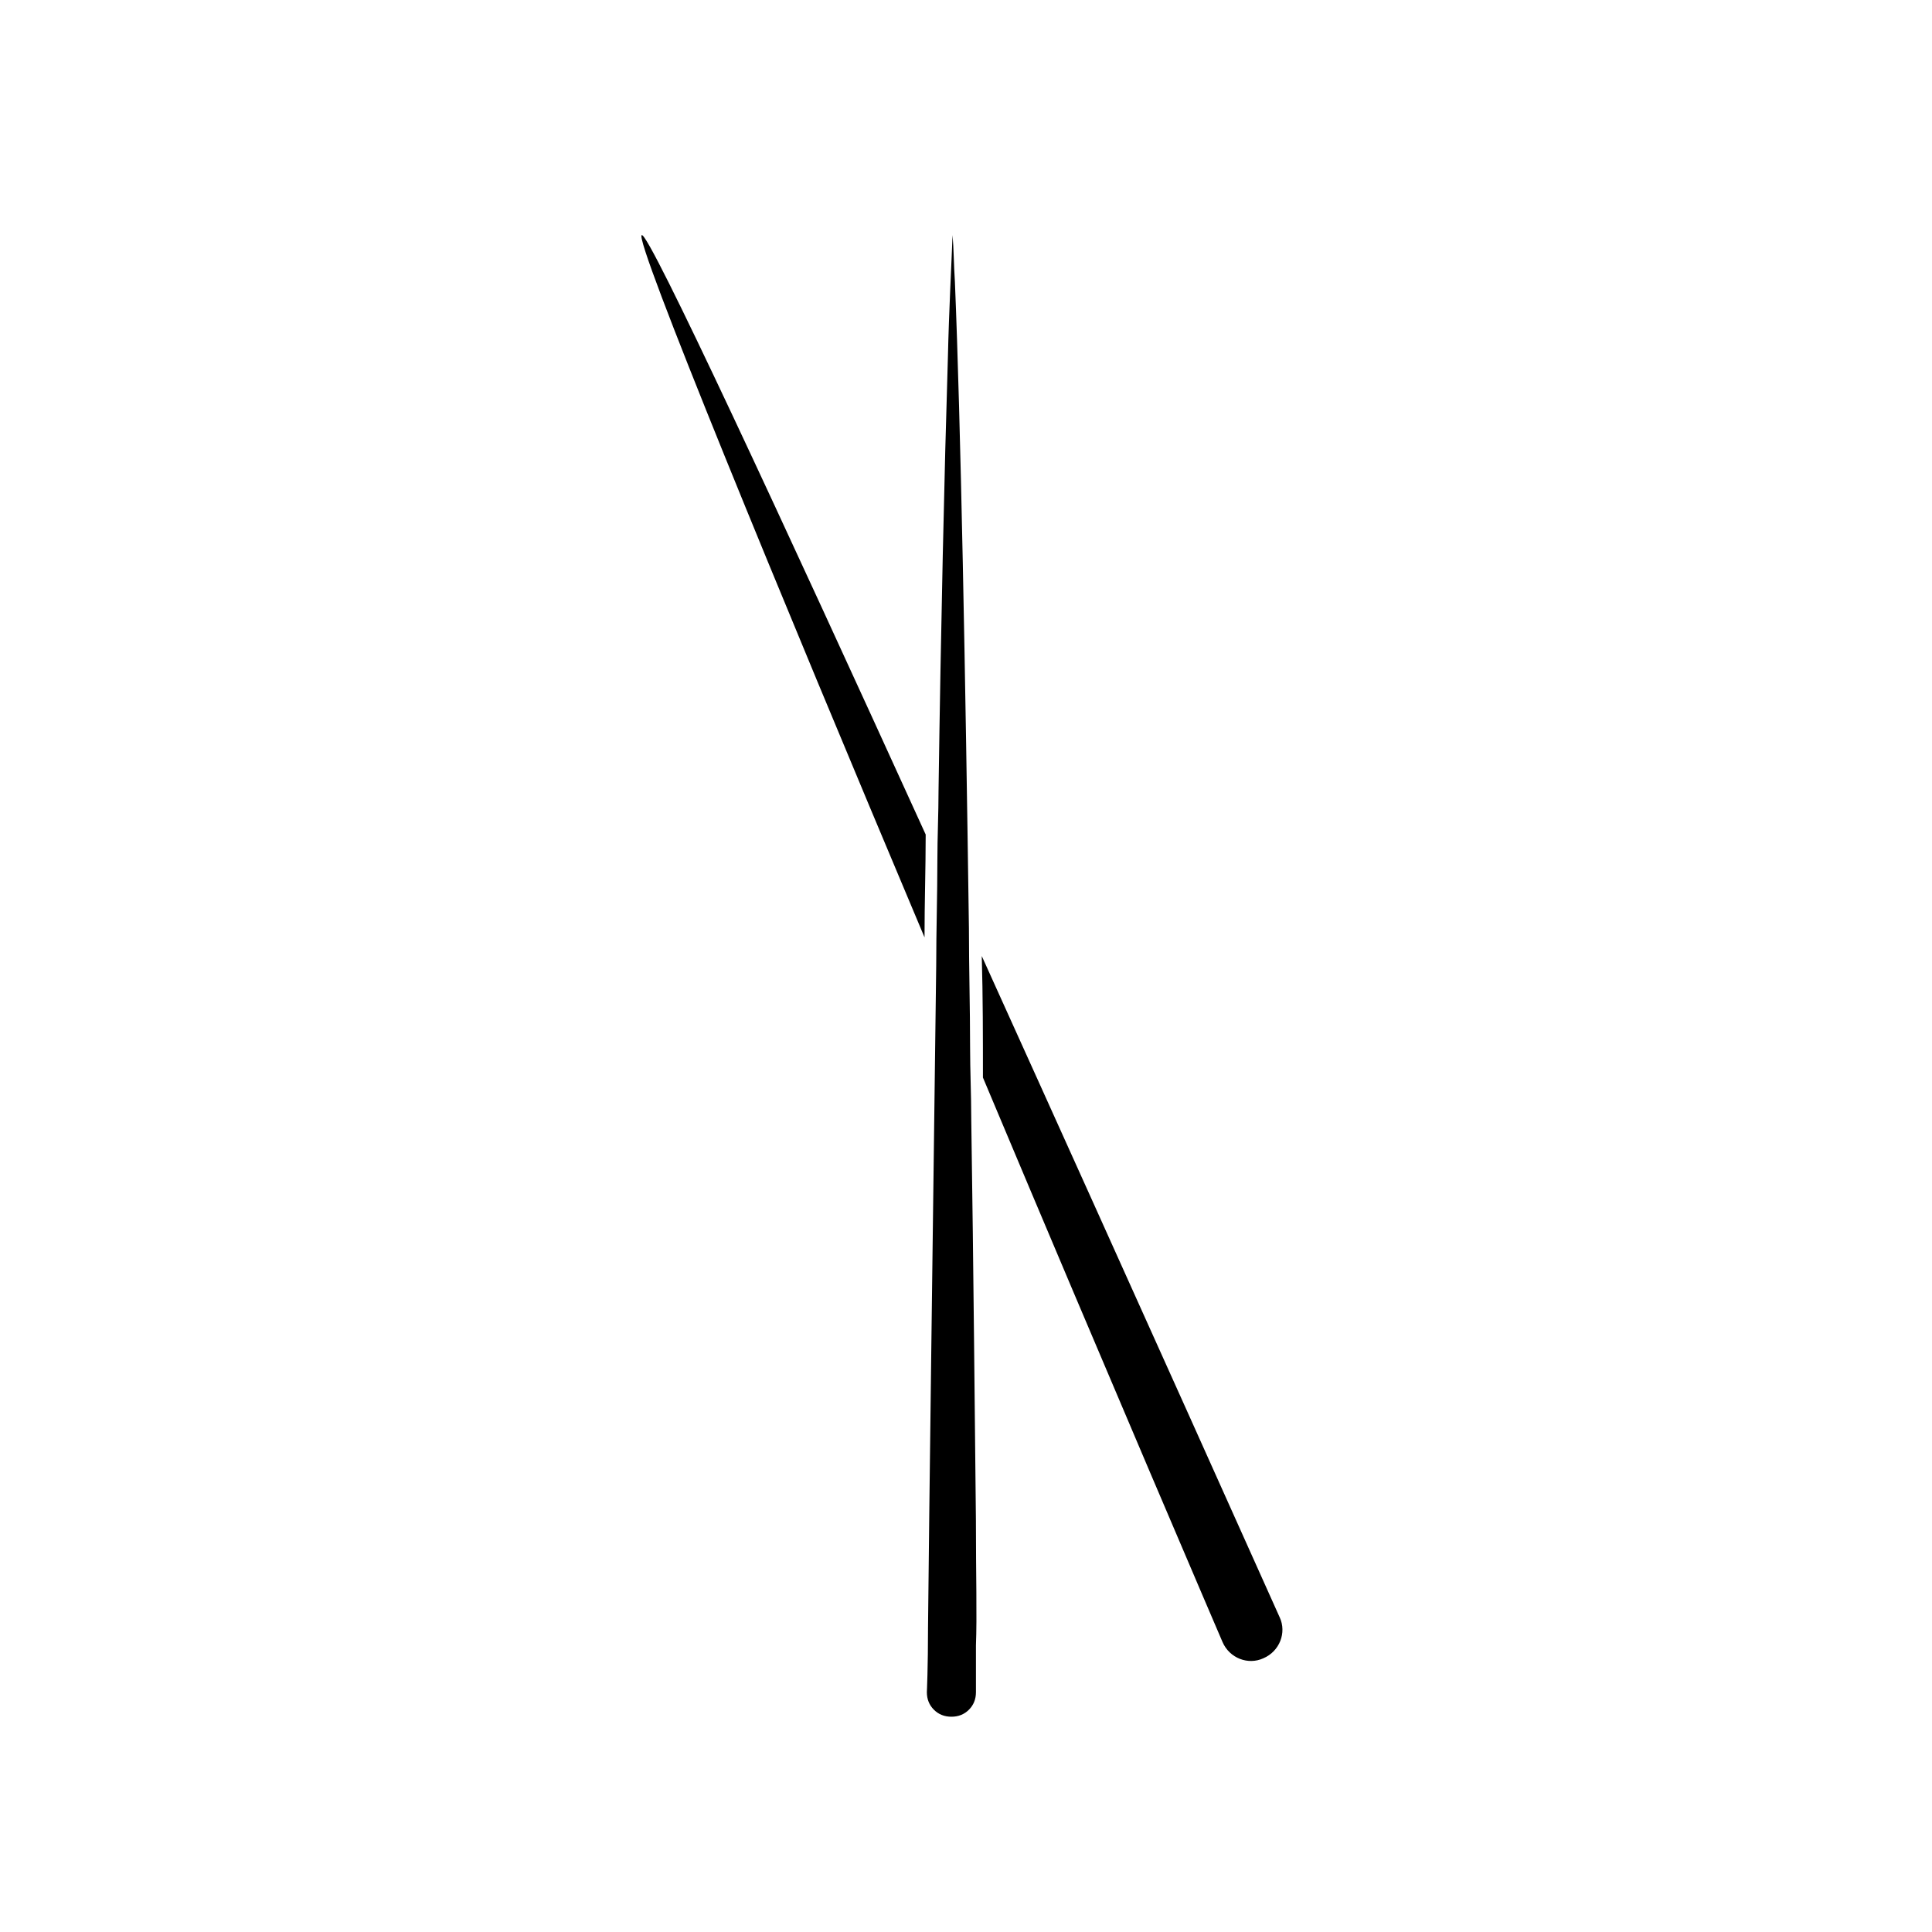 <?xml version="1.0" encoding="UTF-8"?>
<!-- Uploaded to: SVG Repo, www.svgrepo.com, Generator: SVG Repo Mixer Tools -->
<svg fill="#000000" width="800px" height="800px" version="1.1" viewBox="144 144 512 512" xmlns="http://www.w3.org/2000/svg">
 <g>
  <path d="m314.07 206.31c-2.168 0.93 35.922 93.516 74.938 186.1 0-9.289 0.309-18.27 0.309-27.25-38.09-83.605-73.391-159.78-75.246-158.85z"/>
  <path d="m483.14 572.63s-38.707-86.395-78.961-175.27c0.309 10.84 0.309 21.676 0.309 32.203 33.441 79.582 63.48 149.56 63.48 149.56 1.859 4.336 6.812 6.191 10.84 4.336 4.332-1.855 6.191-6.812 4.332-10.836z"/>
  <path d="m402.63 547.24c-0.309-27.867-0.621-65.957-1.238-106.83 0-6.191-0.309-12.695-0.309-18.891 0-10.527-0.309-21.055-0.309-31.586-0.93-67.195-2.168-134.08-3.715-171.24-0.309-4.644-0.309-8.98-0.621-12.387-0.309 8.359-0.93 19.199-1.238 32.516-0.93 30.035-1.859 71.223-2.477 114.57 0 6.191-0.309 12.387-0.309 18.578 0 9.289-0.309 18.578-0.309 27.867-0.93 72.461-1.859 143.37-2.168 175.27 0 10.84-0.309 17.34-0.309 17.34 0 1.859 0.621 3.406 1.859 4.644 1.238 1.238 2.785 1.859 4.644 1.859 1.859 0 3.406-0.621 4.644-1.859 1.238-1.238 1.859-2.785 1.859-4.644v-12.387c0.305-7.738-0.008-18.883-0.008-32.82z"/>
 </g>
</svg>